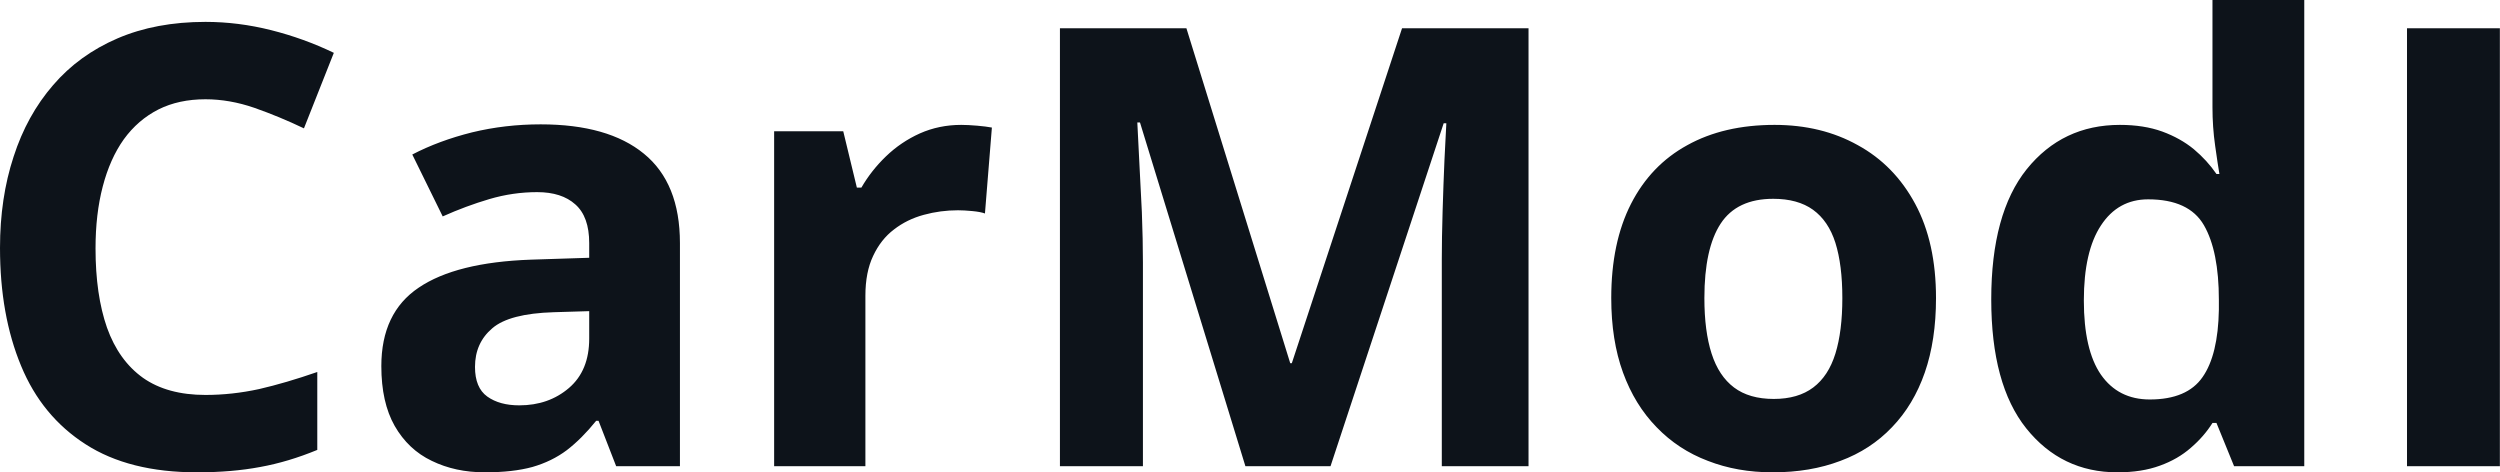 <svg fill="#0D131A" viewBox="0 0 93.685 17.699" height="100%" width="100%" xmlns="http://www.w3.org/2000/svg"><path preserveAspectRatio="none" d="M7.70 3.72L7.70 3.72Q6.70 3.72 5.94 4.10Q5.17 4.49 4.64 5.22Q4.12 5.95 3.85 6.99Q3.58 8.02 3.58 9.31L3.58 9.31Q3.58 11.05 4.01 12.28Q4.45 13.51 5.36 14.16Q6.27 14.80 7.70 14.80L7.70 14.80Q8.70 14.80 9.71 14.58Q10.71 14.35 11.89 13.94L11.89 13.94L11.89 16.86Q10.80 17.31 9.75 17.50Q8.69 17.70 7.38 17.70L7.38 17.70Q4.84 17.70 3.21 16.65Q1.57 15.60 0.79 13.71Q0 11.81 0 9.29L0 9.29Q0 7.42 0.51 5.87Q1.01 4.32 1.99 3.19Q2.96 2.06 4.40 1.44Q5.84 0.82 7.70 0.82L7.70 0.82Q8.93 0.82 10.16 1.13Q11.39 1.44 12.51 1.98L12.51 1.98L11.39 4.81Q10.47 4.37 9.53 4.04Q8.60 3.72 7.70 3.72ZM20.26 4.66L20.26 4.66Q22.79 4.66 24.13 5.76Q25.48 6.86 25.48 9.11L25.48 9.11L25.48 17.47L23.09 17.47L22.43 15.77L22.34 15.77Q21.80 16.44 21.24 16.87Q20.68 17.29 19.95 17.50Q19.22 17.70 18.17 17.70L18.17 17.70Q17.06 17.70 16.18 17.27Q15.30 16.85 14.79 15.96Q14.29 15.08 14.29 13.72L14.29 13.72Q14.29 11.72 15.69 10.78Q17.09 9.83 19.90 9.73L19.90 9.73L22.08 9.66L22.08 9.11Q22.08 8.12 21.56 7.66Q21.05 7.20 20.13 7.20L20.13 7.20Q19.22 7.20 18.34 7.46Q17.46 7.72 16.59 8.11L16.59 8.11L15.45 5.79Q16.45 5.27 17.69 4.96Q18.93 4.66 20.26 4.66ZM22.08 12.69L22.08 11.66L20.75 11.70Q19.09 11.75 18.45 12.30Q17.80 12.85 17.80 13.75L17.80 13.75Q17.80 14.53 18.26 14.86Q18.72 15.19 19.46 15.19L19.46 15.19Q20.56 15.19 21.32 14.54Q22.08 13.89 22.08 12.69L22.08 12.69ZM36.02 4.68L36.02 4.68Q36.27 4.68 36.62 4.71Q36.96 4.74 37.17 4.78L37.17 4.78L36.91 8.00Q36.75 7.94 36.44 7.91Q36.13 7.88 35.90 7.88L35.90 7.88Q35.24 7.88 34.62 8.05Q33.99 8.22 33.50 8.60Q33.01 8.97 32.72 9.59Q32.43 10.20 32.43 11.08L32.43 11.08L32.43 17.47L29.01 17.47L29.01 4.92L31.60 4.92L32.11 7.03L32.28 7.03Q32.65 6.39 33.20 5.86Q33.76 5.32 34.47 5.00Q35.19 4.68 36.02 4.68ZM49.86 17.47L46.67 17.47L42.72 4.59L42.62 4.59Q42.64 5.05 42.69 5.98Q42.74 6.91 42.79 7.95Q42.83 9.00 42.83 9.84L42.83 9.84L42.83 17.47L39.72 17.47L39.72 1.06L44.46 1.06L48.35 13.61L48.41 13.61L52.54 1.06L57.28 1.06L57.28 17.47L54.03 17.47L54.03 9.70Q54.03 8.93 54.06 7.92Q54.09 6.91 54.13 5.99Q54.18 5.08 54.20 4.62L54.20 4.62L54.10 4.62L49.86 17.47ZM72.55 11.17L72.55 11.17Q72.55 12.75 72.13 13.96Q71.71 15.17 70.90 16.01Q70.10 16.85 68.97 17.27Q67.84 17.70 66.43 17.70L66.43 17.70Q65.10 17.70 64.00 17.27Q62.89 16.85 62.08 16.01Q61.26 15.17 60.82 13.96Q60.38 12.75 60.38 11.17L60.38 11.17Q60.38 9.09 61.12 7.64Q61.86 6.19 63.23 5.44Q64.60 4.68 66.50 4.68L66.50 4.68Q68.26 4.68 69.62 5.44Q70.99 6.19 71.77 7.64Q72.55 9.09 72.55 11.17ZM63.87 11.17L63.87 11.17Q63.87 12.41 64.14 13.25Q64.41 14.09 64.98 14.52Q65.55 14.95 66.47 14.95L66.47 14.95Q67.38 14.95 67.95 14.52Q68.52 14.09 68.78 13.25Q69.04 12.41 69.04 11.17L69.04 11.17Q69.04 9.93 68.78 9.10Q68.52 8.28 67.94 7.86Q67.37 7.45 66.45 7.45L66.45 7.45Q65.09 7.45 64.48 8.38Q63.87 9.31 63.87 11.17ZM79.35 17.70L79.35 17.70Q77.25 17.70 75.93 16.05Q74.62 14.41 74.62 11.22L74.62 11.22Q74.62 8.00 75.95 6.34Q77.29 4.68 79.44 4.68L79.44 4.68Q80.34 4.68 81.03 4.93Q81.71 5.18 82.21 5.59Q82.71 6.01 83.06 6.52L83.06 6.52L83.17 6.52Q83.11 6.17 83.01 5.46Q82.91 4.76 82.91 4.02L82.91 4.02L82.91 0L86.35 0L86.35 17.47L83.72 17.47L83.06 15.85L82.91 15.85Q82.59 16.36 82.10 16.78Q81.61 17.21 80.94 17.45Q80.26 17.70 79.35 17.70ZM80.56 14.97L80.56 14.97Q81.96 14.97 82.54 14.13Q83.12 13.30 83.15 11.61L83.15 11.61L83.15 11.24Q83.15 9.41 82.59 8.44Q82.03 7.47 80.50 7.47L80.50 7.47Q79.37 7.47 78.73 8.45Q78.09 9.42 78.09 11.26L78.09 11.26Q78.09 13.11 78.73 14.04Q79.38 14.97 80.56 14.97ZM93.68 17.47L90.20 17.47L90.20 1.06L93.68 1.06L93.68 17.47Z"></path></svg>